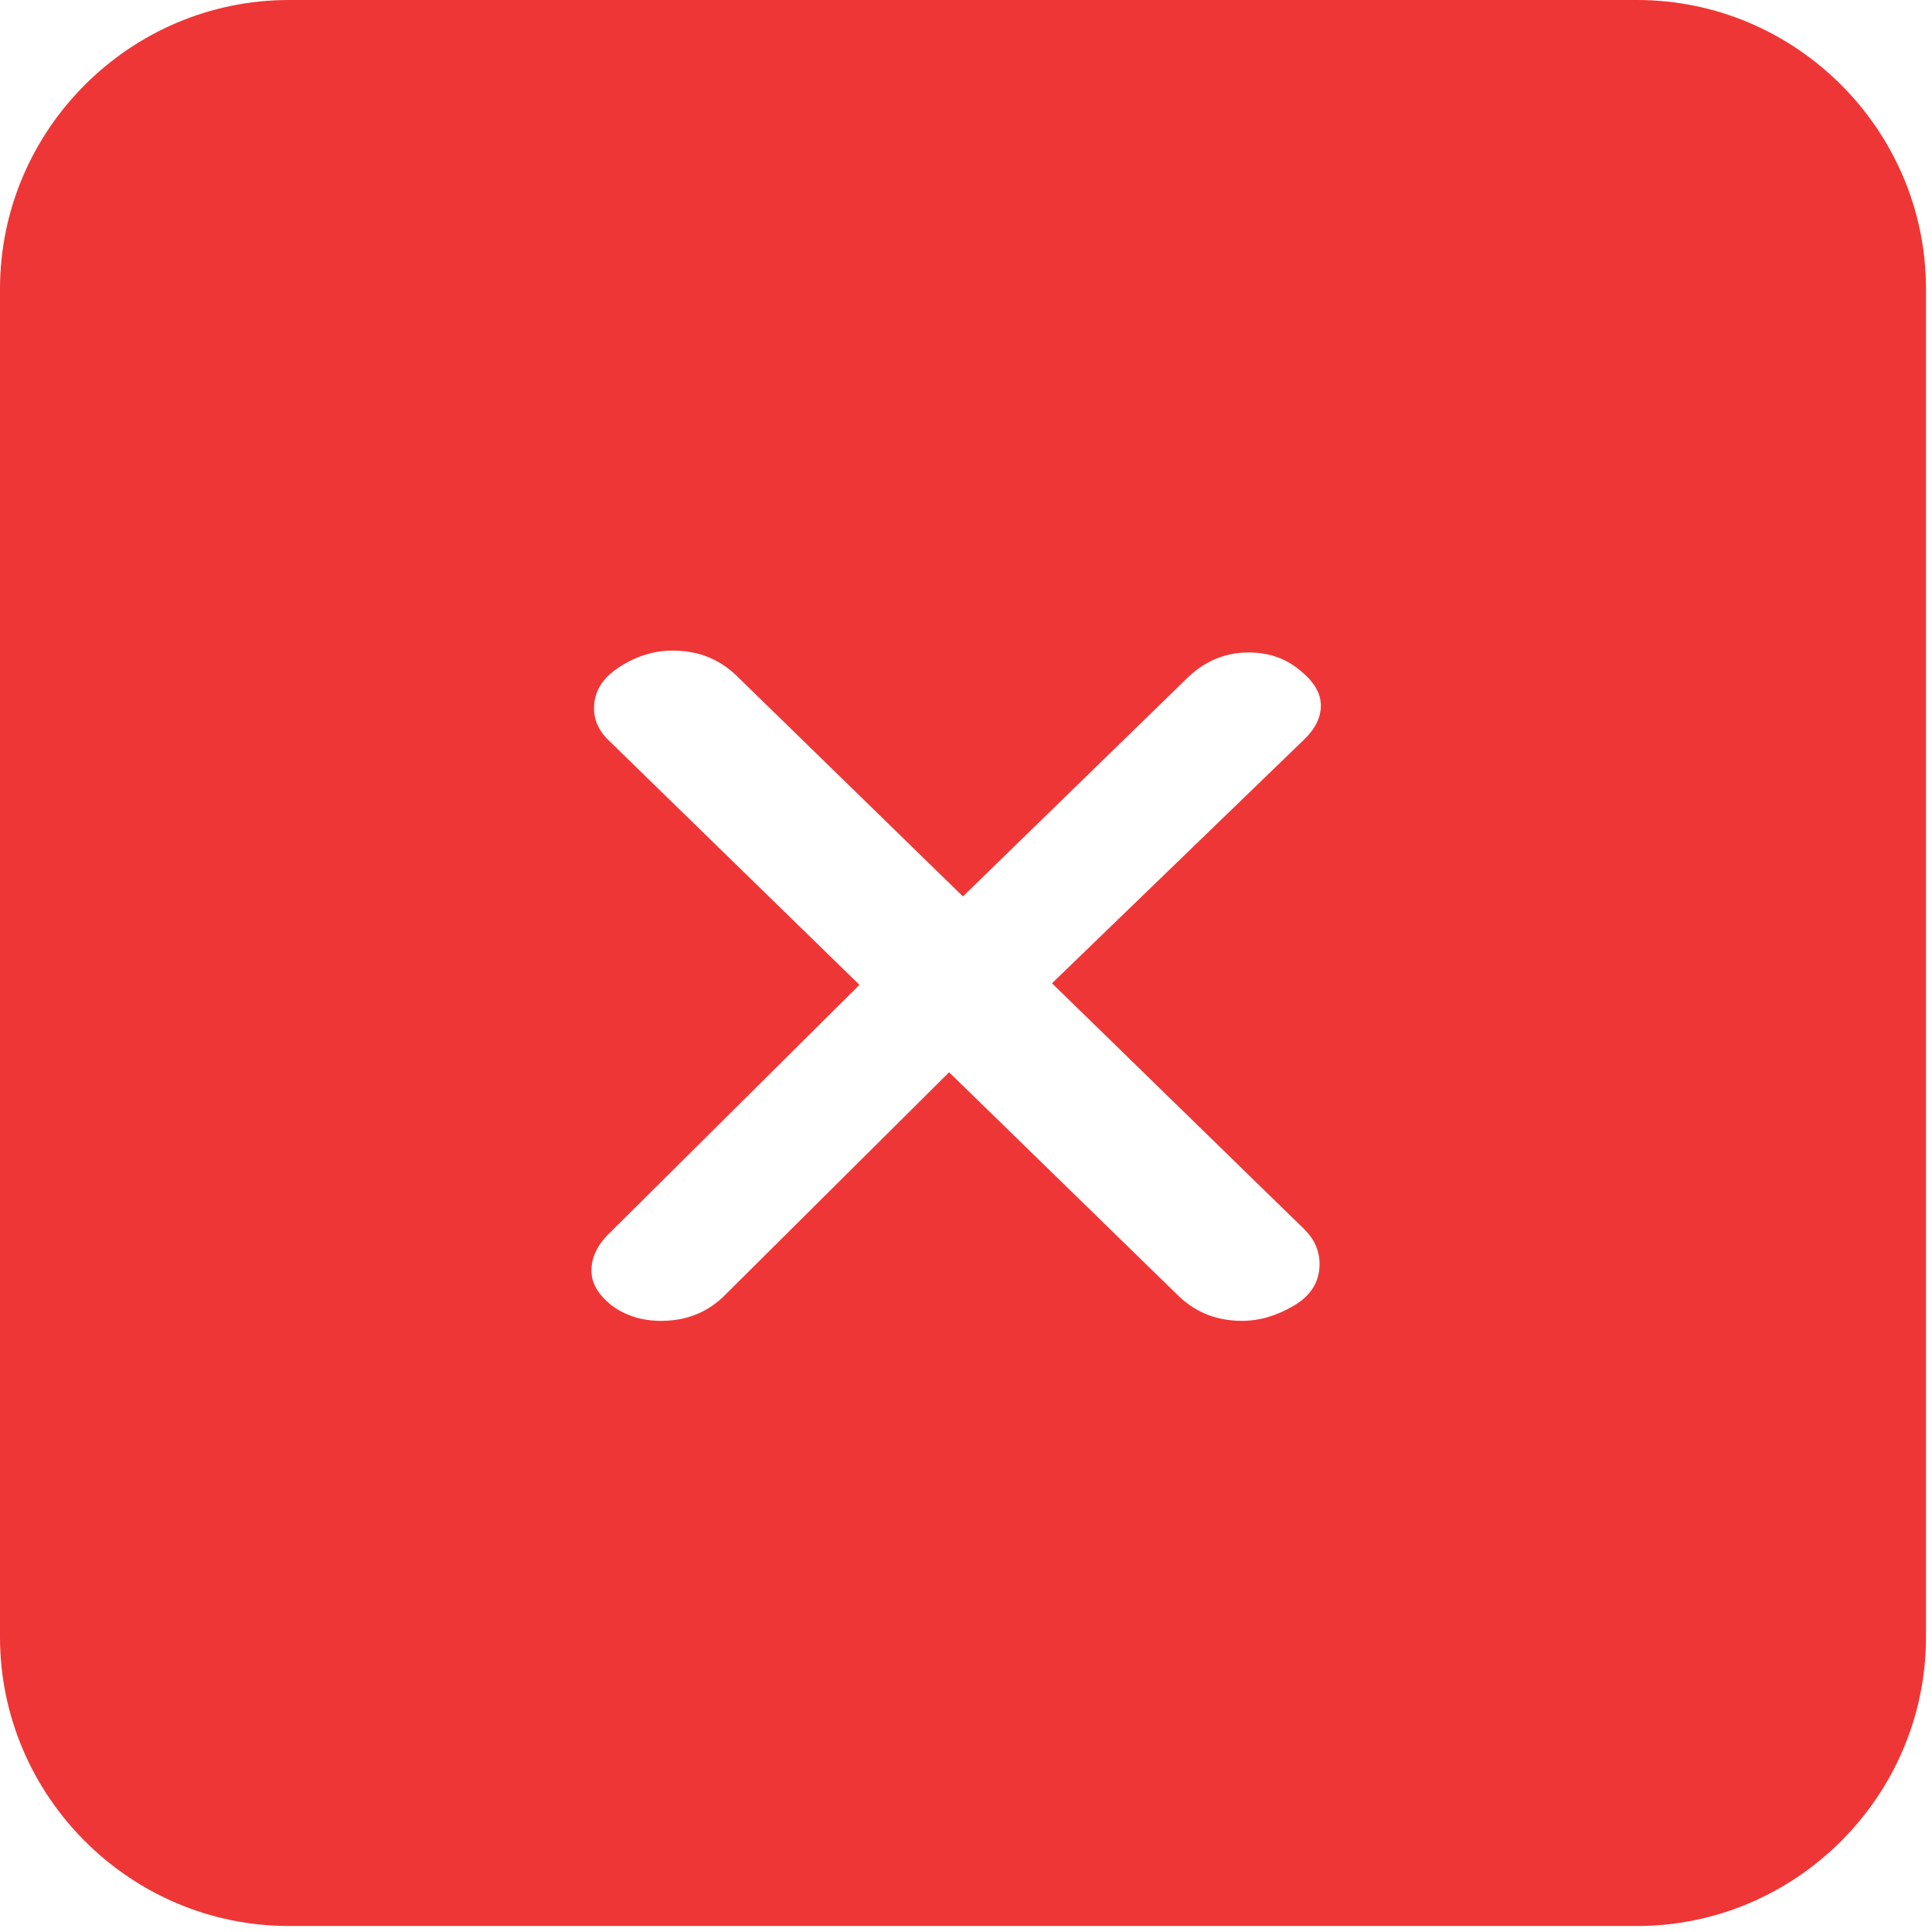 <svg xmlns="http://www.w3.org/2000/svg" width="98" height="98" viewBox="0 0 98 98" fill="none"><g clip-path="url(#clip0_2_162)"><path fill-rule="evenodd" clip-rule="evenodd" d="M14.654 0H83.04C91.102 0 97.695 6.595 97.695 14.654V83.04C97.695 91.1 91.102 97.695 83.04 97.695H14.654C6.592 97.695 0 91.1 0 83.04V14.654C0 6.595 6.592 0 14.654 0ZM65.887 33.96C65.188 33.384 64.337 33.096 63.333 33.096C62.11 33.096 61.041 33.56 60.124 34.489L48.844 45.471L37.334 34.249C36.461 33.416 35.392 33 34.126 33C33.165 33 32.248 33.288 31.375 33.864C30.546 34.409 30.131 35.097 30.131 35.929C30.131 36.57 30.415 37.146 30.982 37.658L43.596 49.956L30.982 62.486C30.327 63.094 30 63.751 30 64.455C30 65.095 30.349 65.687 31.048 66.232C31.746 66.744 32.576 67 33.536 67C34.846 67 35.938 66.552 36.811 65.655L48.143 54.39L59.797 65.751C60.67 66.584 61.739 67 63.005 67C63.879 67 64.752 66.744 65.625 66.232C66.498 65.719 66.934 65.015 66.934 64.119C66.934 63.446 66.673 62.854 66.149 62.342L53.363 49.876L66.149 37.514C66.716 36.97 67 36.394 67 35.785C67 35.145 66.629 34.537 65.887 33.96Z" fill="#EF3636"></path></g><defs><clipPath id="clip0_2_162"><rect width="98" height="98" fill="white"></rect></clipPath></defs></svg>